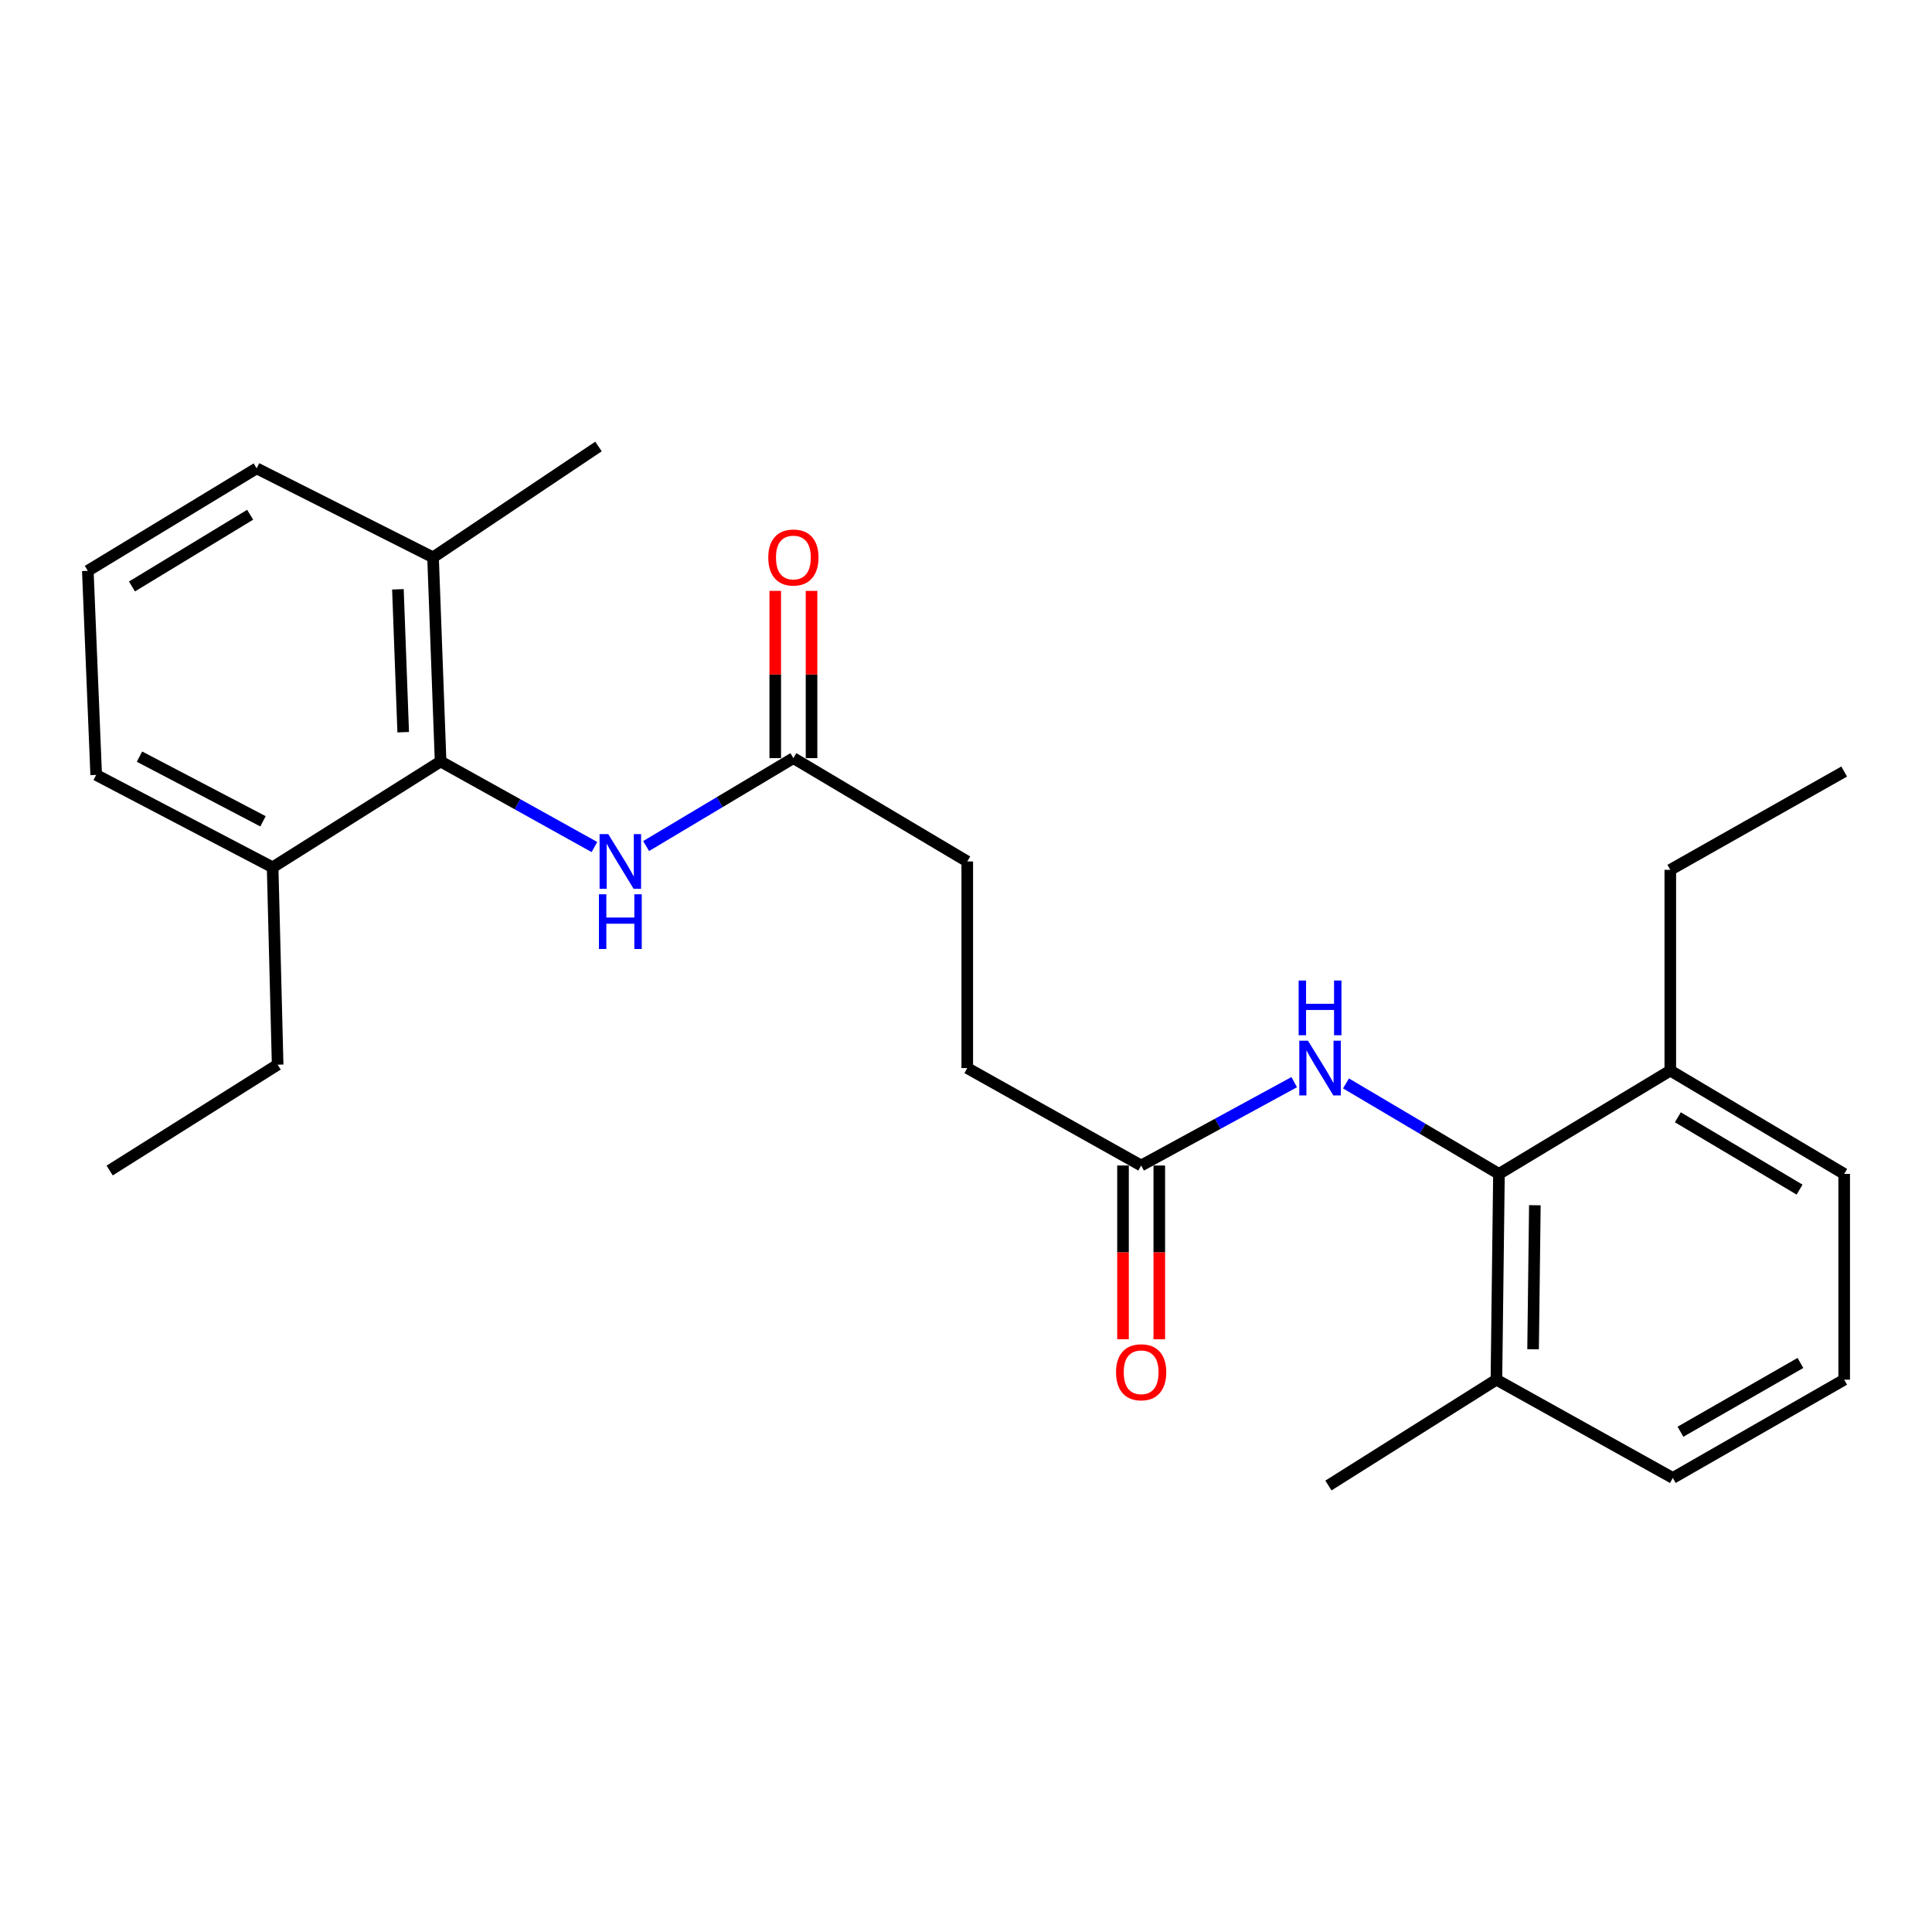 <?xml version='1.0' encoding='iso-8859-1'?>
<svg version='1.1' baseProfile='full'
              xmlns='http://www.w3.org/2000/svg'
                      xmlns:rdkit='http://www.rdkit.org/xml'
                      xmlns:xlink='http://www.w3.org/1999/xlink'
                  xml:space='preserve'
width='1000px' height='1000px' viewBox='0 0 1000 1000'>
<!-- END OF HEADER -->
<rect style='opacity:1.0;fill:#FFFFFF;stroke:none' width='1000' height='1000' x='0' y='0'> </rect>
<path class='bond-2' d='M 228.055,394.138 L 267.868,416.284' style='fill:none;fill-rule:evenodd;stroke:#000000;stroke-width:6px;stroke-linecap:butt;stroke-linejoin:miter;stroke-opacity:1' />
<path class='bond-2' d='M 267.868,416.284 L 307.681,438.43' style='fill:none;fill-rule:evenodd;stroke:#0000FF;stroke-width:6px;stroke-linecap:butt;stroke-linejoin:miter;stroke-opacity:1' />
<path class='bond-5' d='M 228.055,394.138 L 224.142,288.484' style='fill:none;fill-rule:evenodd;stroke:#000000;stroke-width:6px;stroke-linecap:butt;stroke-linejoin:miter;stroke-opacity:1' />
<path class='bond-5' d='M 208.698,378.985 L 205.959,305.027' style='fill:none;fill-rule:evenodd;stroke:#000000;stroke-width:6px;stroke-linecap:butt;stroke-linejoin:miter;stroke-opacity:1' />
<path class='bond-7' d='M 228.055,394.138 L 141.112,448.921' style='fill:none;fill-rule:evenodd;stroke:#000000;stroke-width:6px;stroke-linecap:butt;stroke-linejoin:miter;stroke-opacity:1' />
<path class='bond-0' d='M 775.858,607.615 L 736.273,584.196' style='fill:none;fill-rule:evenodd;stroke:#000000;stroke-width:6px;stroke-linecap:butt;stroke-linejoin:miter;stroke-opacity:1' />
<path class='bond-0' d='M 736.273,584.196 L 696.688,560.777' style='fill:none;fill-rule:evenodd;stroke:#0000FF;stroke-width:6px;stroke-linecap:butt;stroke-linejoin:miter;stroke-opacity:1' />
<path class='bond-6' d='M 775.858,607.615 L 774.543,714.125' style='fill:none;fill-rule:evenodd;stroke:#000000;stroke-width:6px;stroke-linecap:butt;stroke-linejoin:miter;stroke-opacity:1' />
<path class='bond-6' d='M 794.442,623.824 L 793.522,698.38' style='fill:none;fill-rule:evenodd;stroke:#000000;stroke-width:6px;stroke-linecap:butt;stroke-linejoin:miter;stroke-opacity:1' />
<path class='bond-8' d='M 775.858,607.615 L 864.544,554.136' style='fill:none;fill-rule:evenodd;stroke:#000000;stroke-width:6px;stroke-linecap:butt;stroke-linejoin:miter;stroke-opacity:1' />
<path class='bond-1' d='M 669.882,560.117 L 630.27,581.691' style='fill:none;fill-rule:evenodd;stroke:#0000FF;stroke-width:6px;stroke-linecap:butt;stroke-linejoin:miter;stroke-opacity:1' />
<path class='bond-1' d='M 630.27,581.691 L 590.659,603.264' style='fill:none;fill-rule:evenodd;stroke:#000000;stroke-width:6px;stroke-linecap:butt;stroke-linejoin:miter;stroke-opacity:1' />
<path class='bond-3' d='M 334.431,437.915 L 372.543,415.16' style='fill:none;fill-rule:evenodd;stroke:#0000FF;stroke-width:6px;stroke-linecap:butt;stroke-linejoin:miter;stroke-opacity:1' />
<path class='bond-3' d='M 372.543,415.16 L 410.656,392.405' style='fill:none;fill-rule:evenodd;stroke:#000000;stroke-width:6px;stroke-linecap:butt;stroke-linejoin:miter;stroke-opacity:1' />
<path class='bond-10' d='M 420.048,392.405 L 420.048,349.124' style='fill:none;fill-rule:evenodd;stroke:#000000;stroke-width:6px;stroke-linecap:butt;stroke-linejoin:miter;stroke-opacity:1' />
<path class='bond-10' d='M 420.048,349.124 L 420.048,305.842' style='fill:none;fill-rule:evenodd;stroke:#FF0000;stroke-width:6px;stroke-linecap:butt;stroke-linejoin:miter;stroke-opacity:1' />
<path class='bond-10' d='M 401.265,392.405 L 401.265,349.124' style='fill:none;fill-rule:evenodd;stroke:#000000;stroke-width:6px;stroke-linecap:butt;stroke-linejoin:miter;stroke-opacity:1' />
<path class='bond-10' d='M 401.265,349.124 L 401.265,305.842' style='fill:none;fill-rule:evenodd;stroke:#FF0000;stroke-width:6px;stroke-linecap:butt;stroke-linejoin:miter;stroke-opacity:1' />
<path class='bond-12' d='M 410.656,392.405 L 500.657,445.884' style='fill:none;fill-rule:evenodd;stroke:#000000;stroke-width:6px;stroke-linecap:butt;stroke-linejoin:miter;stroke-opacity:1' />
<path class='bond-4' d='M 590.659,603.264 L 500.657,552.832' style='fill:none;fill-rule:evenodd;stroke:#000000;stroke-width:6px;stroke-linecap:butt;stroke-linejoin:miter;stroke-opacity:1' />
<path class='bond-9' d='M 581.267,603.264 L 581.267,648.236' style='fill:none;fill-rule:evenodd;stroke:#000000;stroke-width:6px;stroke-linecap:butt;stroke-linejoin:miter;stroke-opacity:1' />
<path class='bond-9' d='M 581.267,648.236 L 581.267,693.208' style='fill:none;fill-rule:evenodd;stroke:#FF0000;stroke-width:6px;stroke-linecap:butt;stroke-linejoin:miter;stroke-opacity:1' />
<path class='bond-9' d='M 600.05,603.264 L 600.05,648.236' style='fill:none;fill-rule:evenodd;stroke:#000000;stroke-width:6px;stroke-linecap:butt;stroke-linejoin:miter;stroke-opacity:1' />
<path class='bond-9' d='M 600.05,648.236 L 600.05,693.208' style='fill:none;fill-rule:evenodd;stroke:#FF0000;stroke-width:6px;stroke-linecap:butt;stroke-linejoin:miter;stroke-opacity:1' />
<path class='bond-15' d='M 224.142,288.484 L 132.837,242.414' style='fill:none;fill-rule:evenodd;stroke:#000000;stroke-width:6px;stroke-linecap:butt;stroke-linejoin:miter;stroke-opacity:1' />
<path class='bond-22' d='M 224.142,288.484 L 309.782,231.102' style='fill:none;fill-rule:evenodd;stroke:#000000;stroke-width:6px;stroke-linecap:butt;stroke-linejoin:miter;stroke-opacity:1' />
<path class='bond-16' d='M 774.543,714.125 L 865.849,764.985' style='fill:none;fill-rule:evenodd;stroke:#000000;stroke-width:6px;stroke-linecap:butt;stroke-linejoin:miter;stroke-opacity:1' />
<path class='bond-21' d='M 774.543,714.125 L 687.589,768.898' style='fill:none;fill-rule:evenodd;stroke:#000000;stroke-width:6px;stroke-linecap:butt;stroke-linejoin:miter;stroke-opacity:1' />
<path class='bond-17' d='M 141.112,448.921 L 49.785,401.098' style='fill:none;fill-rule:evenodd;stroke:#000000;stroke-width:6px;stroke-linecap:butt;stroke-linejoin:miter;stroke-opacity:1' />
<path class='bond-17' d='M 136.126,425.108 L 72.197,391.632' style='fill:none;fill-rule:evenodd;stroke:#000000;stroke-width:6px;stroke-linecap:butt;stroke-linejoin:miter;stroke-opacity:1' />
<path class='bond-19' d='M 141.112,448.921 L 143.71,551.079' style='fill:none;fill-rule:evenodd;stroke:#000000;stroke-width:6px;stroke-linecap:butt;stroke-linejoin:miter;stroke-opacity:1' />
<path class='bond-18' d='M 864.544,554.136 L 954.545,607.615' style='fill:none;fill-rule:evenodd;stroke:#000000;stroke-width:6px;stroke-linecap:butt;stroke-linejoin:miter;stroke-opacity:1' />
<path class='bond-18' d='M 868.45,578.306 L 931.45,615.741' style='fill:none;fill-rule:evenodd;stroke:#000000;stroke-width:6px;stroke-linecap:butt;stroke-linejoin:miter;stroke-opacity:1' />
<path class='bond-20' d='M 864.544,554.136 L 864.544,450.225' style='fill:none;fill-rule:evenodd;stroke:#000000;stroke-width:6px;stroke-linecap:butt;stroke-linejoin:miter;stroke-opacity:1' />
<path class='bond-11' d='M 500.657,552.832 L 500.657,445.884' style='fill:none;fill-rule:evenodd;stroke:#000000;stroke-width:6px;stroke-linecap:butt;stroke-linejoin:miter;stroke-opacity:1' />
<path class='bond-13' d='M 45.455,295.455 L 49.785,401.098' style='fill:none;fill-rule:evenodd;stroke:#000000;stroke-width:6px;stroke-linecap:butt;stroke-linejoin:miter;stroke-opacity:1' />
<path class='bond-25' d='M 45.455,295.455 L 132.837,242.414' style='fill:none;fill-rule:evenodd;stroke:#000000;stroke-width:6px;stroke-linecap:butt;stroke-linejoin:miter;stroke-opacity:1' />
<path class='bond-25' d='M 68.308,303.555 L 129.476,266.426' style='fill:none;fill-rule:evenodd;stroke:#000000;stroke-width:6px;stroke-linecap:butt;stroke-linejoin:miter;stroke-opacity:1' />
<path class='bond-14' d='M 954.545,714.125 L 954.545,607.615' style='fill:none;fill-rule:evenodd;stroke:#000000;stroke-width:6px;stroke-linecap:butt;stroke-linejoin:miter;stroke-opacity:1' />
<path class='bond-26' d='M 954.545,714.125 L 865.849,764.985' style='fill:none;fill-rule:evenodd;stroke:#000000;stroke-width:6px;stroke-linecap:butt;stroke-linejoin:miter;stroke-opacity:1' />
<path class='bond-26' d='M 931.898,705.46 L 869.81,741.061' style='fill:none;fill-rule:evenodd;stroke:#000000;stroke-width:6px;stroke-linecap:butt;stroke-linejoin:miter;stroke-opacity:1' />
<path class='bond-24' d='M 143.71,551.079 L 56.756,605.862' style='fill:none;fill-rule:evenodd;stroke:#000000;stroke-width:6px;stroke-linecap:butt;stroke-linejoin:miter;stroke-opacity:1' />
<path class='bond-23' d='M 864.544,450.225 L 954.545,399.345' style='fill:none;fill-rule:evenodd;stroke:#000000;stroke-width:6px;stroke-linecap:butt;stroke-linejoin:miter;stroke-opacity:1' />
<path  class='atom-2' d='M 676.998 538.672
L 686.278 553.672
Q 687.198 555.152, 688.678 557.832
Q 690.158 560.512, 690.238 560.672
L 690.238 538.672
L 693.998 538.672
L 693.998 566.992
L 690.118 566.992
L 680.158 550.592
Q 678.998 548.672, 677.758 546.472
Q 676.558 544.272, 676.198 543.592
L 676.198 566.992
L 672.518 566.992
L 672.518 538.672
L 676.998 538.672
' fill='#0000FF'/>
<path  class='atom-2' d='M 672.178 507.52
L 676.018 507.52
L 676.018 519.56
L 690.498 519.56
L 690.498 507.52
L 694.338 507.52
L 694.338 535.84
L 690.498 535.84
L 690.498 522.76
L 676.018 522.76
L 676.018 535.84
L 672.178 535.84
L 672.178 507.52
' fill='#0000FF'/>
<path  class='atom-3' d='M 314.823 431.724
L 324.103 446.724
Q 325.023 448.204, 326.503 450.884
Q 327.983 453.564, 328.063 453.724
L 328.063 431.724
L 331.823 431.724
L 331.823 460.044
L 327.943 460.044
L 317.983 443.644
Q 316.823 441.724, 315.583 439.524
Q 314.383 437.324, 314.023 436.644
L 314.023 460.044
L 310.343 460.044
L 310.343 431.724
L 314.823 431.724
' fill='#0000FF'/>
<path  class='atom-3' d='M 310.003 462.876
L 313.843 462.876
L 313.843 474.916
L 328.323 474.916
L 328.323 462.876
L 332.163 462.876
L 332.163 491.196
L 328.323 491.196
L 328.323 478.116
L 313.843 478.116
L 313.843 491.196
L 310.003 491.196
L 310.003 462.876
' fill='#0000FF'/>
<path  class='atom-10' d='M 577.659 710.281
Q 577.659 703.481, 581.019 699.681
Q 584.379 695.881, 590.659 695.881
Q 596.939 695.881, 600.299 699.681
Q 603.659 703.481, 603.659 710.281
Q 603.659 717.161, 600.259 721.081
Q 596.859 724.961, 590.659 724.961
Q 584.419 724.961, 581.019 721.081
Q 577.659 717.201, 577.659 710.281
M 590.659 721.761
Q 594.979 721.761, 597.299 718.881
Q 599.659 715.961, 599.659 710.281
Q 599.659 704.721, 597.299 701.921
Q 594.979 699.081, 590.659 699.081
Q 586.339 699.081, 583.979 701.881
Q 581.659 704.681, 581.659 710.281
Q 581.659 716.001, 583.979 718.881
Q 586.339 721.761, 590.659 721.761
' fill='#FF0000'/>
<path  class='atom-11' d='M 397.656 288.564
Q 397.656 281.764, 401.016 277.964
Q 404.376 274.164, 410.656 274.164
Q 416.936 274.164, 420.296 277.964
Q 423.656 281.764, 423.656 288.564
Q 423.656 295.444, 420.256 299.364
Q 416.856 303.244, 410.656 303.244
Q 404.416 303.244, 401.016 299.364
Q 397.656 295.484, 397.656 288.564
M 410.656 300.044
Q 414.976 300.044, 417.296 297.164
Q 419.656 294.244, 419.656 288.564
Q 419.656 283.004, 417.296 280.204
Q 414.976 277.364, 410.656 277.364
Q 406.336 277.364, 403.976 280.164
Q 401.656 282.964, 401.656 288.564
Q 401.656 294.284, 403.976 297.164
Q 406.336 300.044, 410.656 300.044
' fill='#FF0000'/>
</svg>
